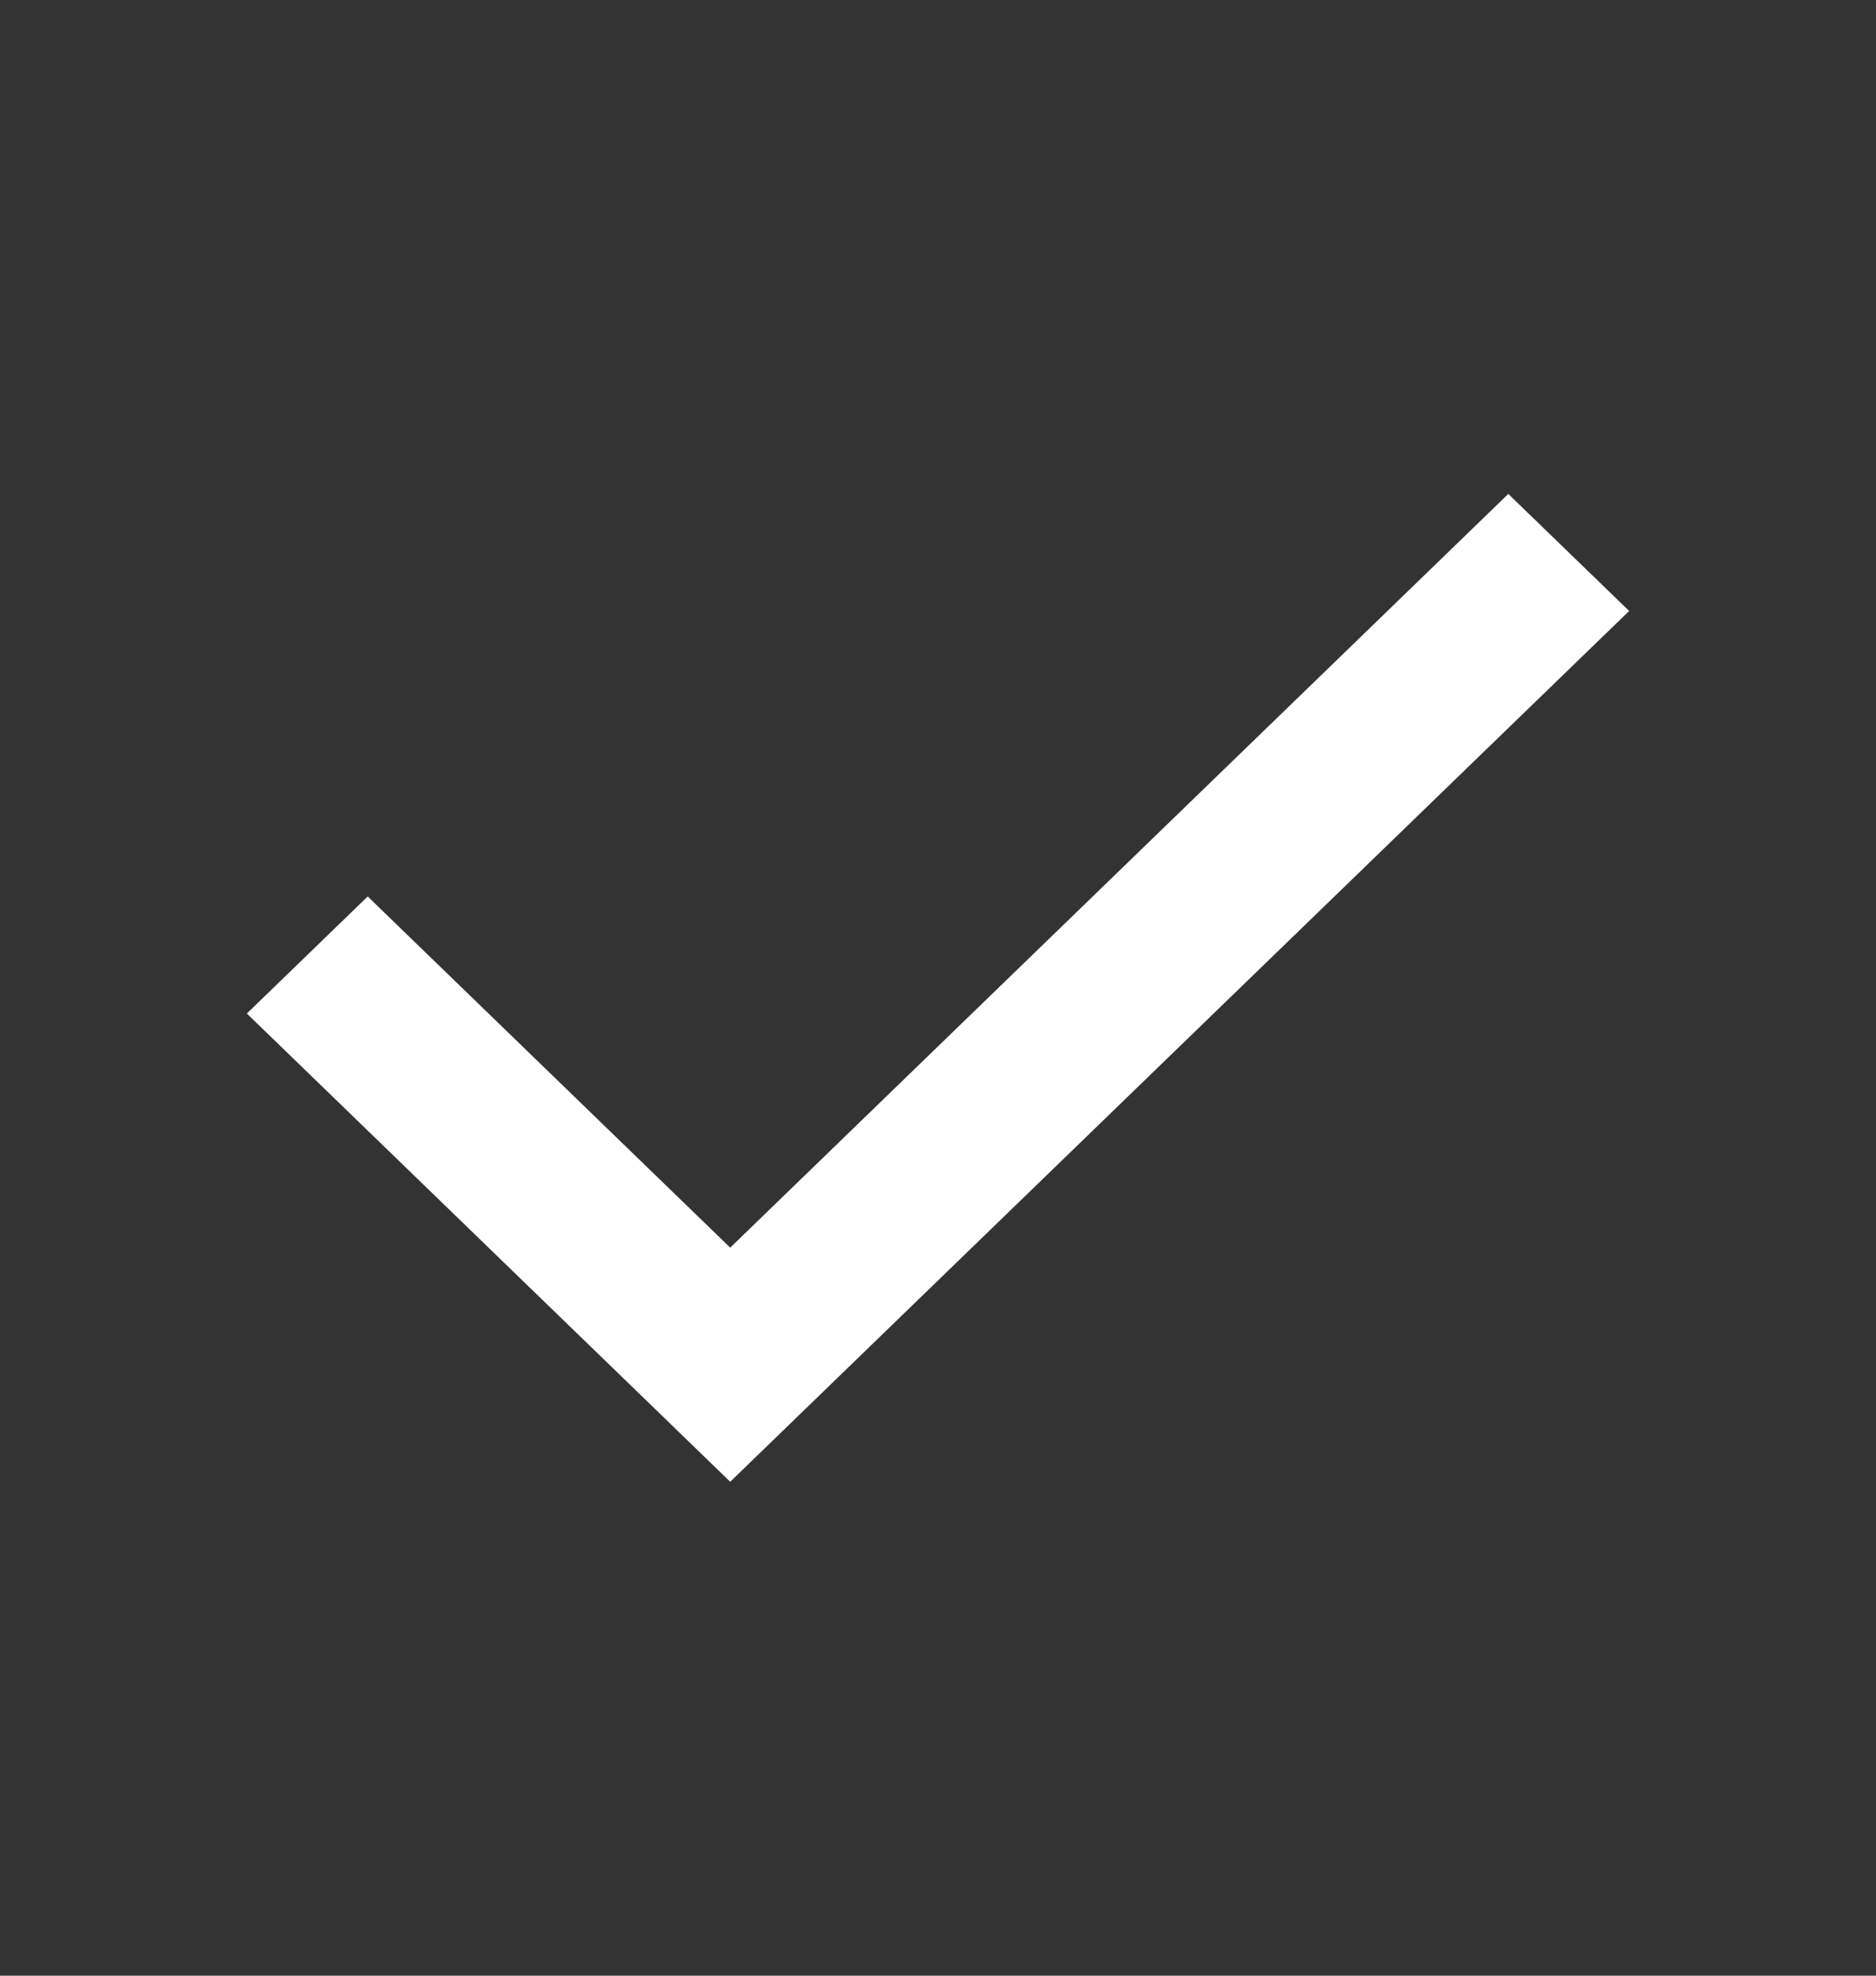 <svg width="38" height="40" viewBox="0 0 38 40" fill="none" xmlns="http://www.w3.org/2000/svg">
<rect x="0" y="0" width="38" height="40" fill="#333333" stroke="none"/>
<path d="M14.791 30L5 20.52L7.448 18.15L14.791 25.26L30.552 10L33 12.37L14.791 30Z" fill="white"/>
</svg>
